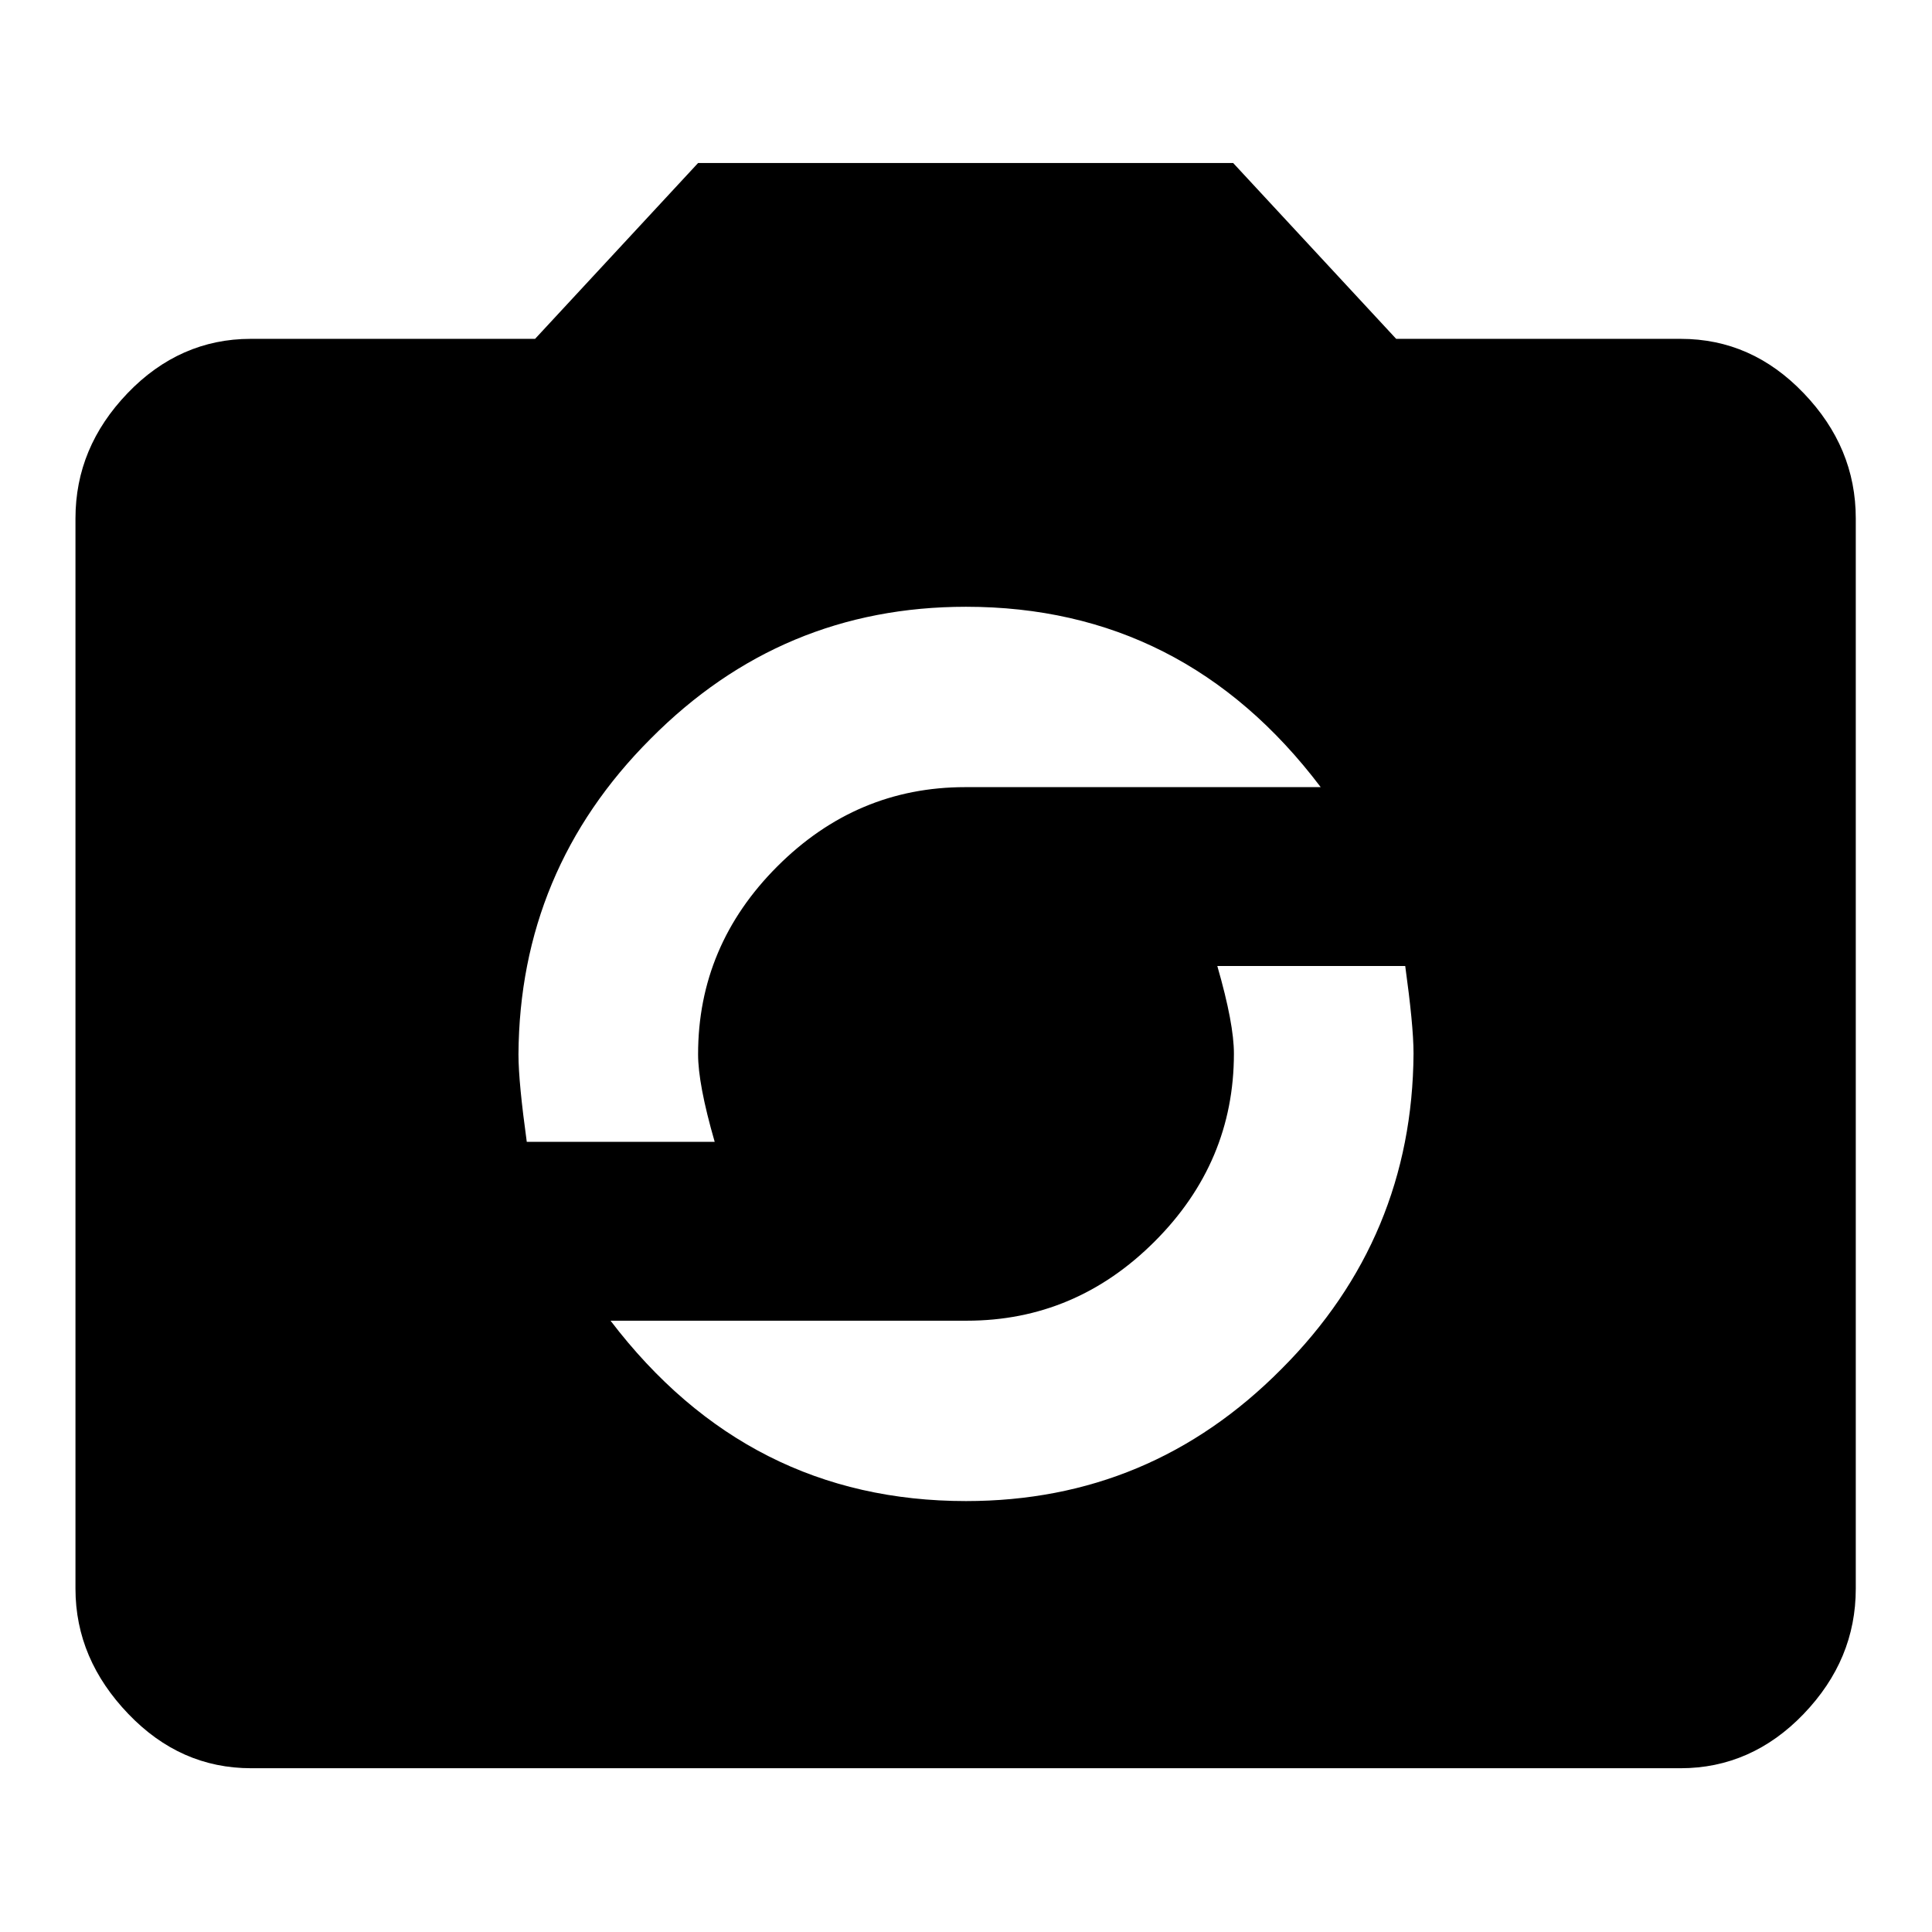 <?xml version="1.0" encoding="utf-8"?>
<!-- Svg Vector Icons : http://www.onlinewebfonts.com/icon -->
<!DOCTYPE svg PUBLIC "-//W3C//DTD SVG 1.1//EN" "http://www.w3.org/Graphics/SVG/1.1/DTD/svg11.dtd">
<svg version="1.1" xmlns="http://www.w3.org/2000/svg" xmlns:xlink="http://www.w3.org/1999/xlink" x="0px" y="0px" viewBox="0 0 256 256" enable-background="new 0 0 256 256" xml:space="preserve">
<g> <path fill="#000000" d="M128,198.9c16.3,0,30.2-5.8,41.8-17.5c11.6-11.6,17.4-25.6,17.5-41.8c0-2.6-0.4-6.5-1.1-11.6h-24.9 c1.5,5.2,2.2,9,2.2,11.6c0,9.6-3.5,17.9-10.5,24.9c-7,7-15.3,10.5-24.9,10.5H80.9C93.1,191,108.8,198.9,128,198.9L128,198.9z  M128,80.4c-16.3,0-30.2,5.8-41.8,17.5c-11.6,11.6-17.4,25.6-17.5,41.8c0,2.6,0.4,6.5,1.1,11.6h24.9c-1.5-5.2-2.2-9-2.2-11.6 c0-9.6,3.5-17.9,10.5-24.9c7-7,15.3-10.5,24.9-10.5h47.1C162.9,88.3,147.2,80.4,128,80.4L128,80.4z M222.7,44.9 c6.3,0,11.7,2.4,16.3,7.2c4.6,4.8,6.9,10.3,6.9,16.6v141.8c0,6.3-2.3,11.8-6.9,16.6s-10.1,7.2-16.3,7.2H33.3 c-6.3,0-11.7-2.4-16.3-7.2S10,216.8,10,210.5V68.7c0-6.3,2.3-11.8,6.9-16.6c4.6-4.8,10.1-7.2,16.3-7.2h37.7l21.6-23.3h70.9 l21.6,23.3H222.7L222.7,44.9z"/></g>
</svg>